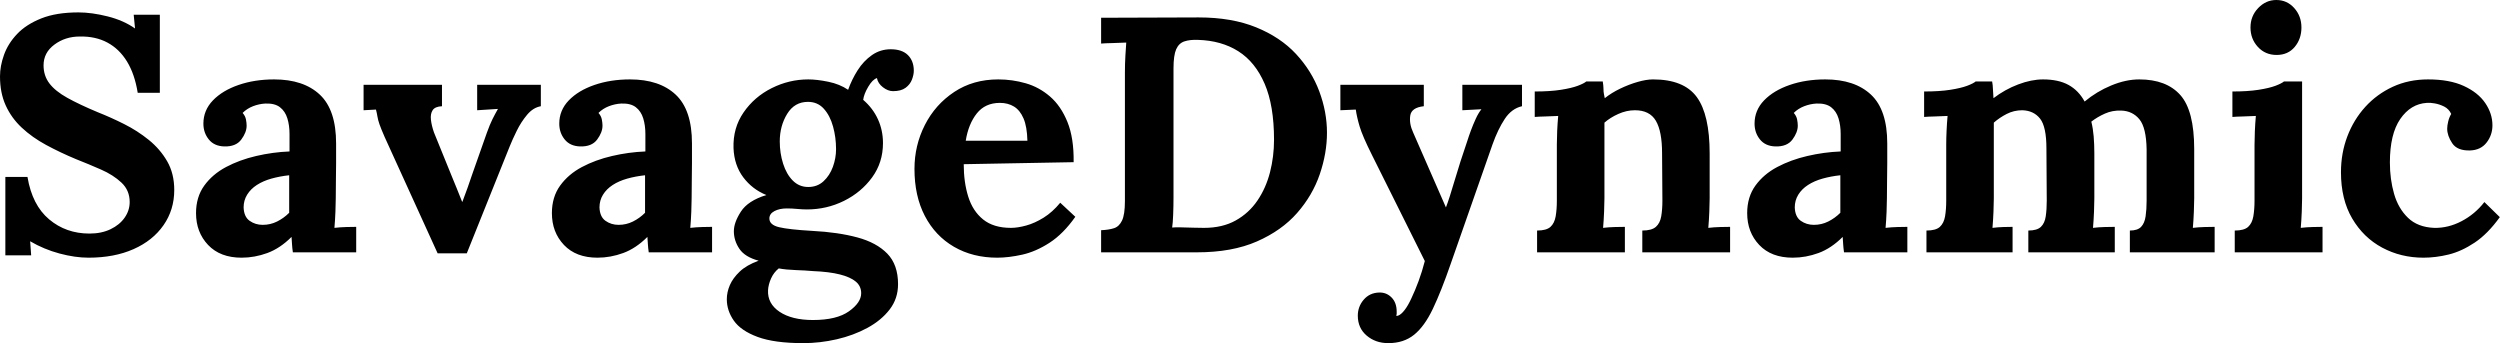 <svg baseProfile="full" height="28" version="1.1" viewBox="0 0 204 28" width="204" xmlns="http://www.w3.org/2000/svg" xmlns:ev="http://www.w3.org/2001/xml-events" xmlns:xlink="http://www.w3.org/1999/xlink"><defs /><g><path d="M12.414 7.574Q12.168 6.043 11.539 5.018Q10.91 3.992 9.939 3.473Q8.969 2.953 7.684 2.98Q6.508 2.98 5.619 3.637Q4.73 4.293 4.73 5.332Q4.73 6.18 5.209 6.809Q5.688 7.438 6.672 7.984Q7.656 8.531 9.16 9.16Q10.199 9.57 11.293 10.117Q12.387 10.664 13.316 11.416Q14.246 12.168 14.82 13.166Q15.395 14.164 15.395 15.504Q15.395 17.117 14.52 18.375Q13.645 19.633 12.072 20.33Q10.5 21.027 8.395 21.027Q7.301 21.027 6.029 20.686Q4.758 20.344 3.637 19.688L3.719 20.836H1.613V14.438H3.418Q3.801 16.734 5.182 17.896Q6.562 19.059 8.477 19.059Q9.461 19.059 10.199 18.703Q10.938 18.348 11.348 17.76Q11.758 17.172 11.758 16.488Q11.758 15.531 11.088 14.902Q10.418 14.273 9.42 13.836Q8.422 13.398 7.383 12.988Q6.07 12.441 4.936 11.826Q3.801 11.211 2.953 10.418Q2.105 9.625 1.641 8.6Q1.176 7.574 1.176 6.234Q1.176 5.387 1.504 4.471Q1.832 3.555 2.57 2.775Q3.309 1.996 4.539 1.504Q5.77 1.012 7.574 1.012Q8.668 1.012 9.967 1.34Q11.266 1.668 12.195 2.324L12.086 1.203H14.219V7.574Z M25.074 20.59Q25.02 20.207 25.006 19.947Q24.992 19.688 24.965 19.332Q24.035 20.262 22.996 20.645Q21.957 21.027 20.891 21.027Q19.141 21.027 18.156 19.988Q17.172 18.949 17.172 17.391Q17.172 16.078 17.842 15.148Q18.512 14.219 19.619 13.631Q20.727 13.043 22.08 12.729Q23.434 12.414 24.801 12.359V10.938Q24.801 10.227 24.623 9.652Q24.445 9.078 24.021 8.75Q23.598 8.422 22.832 8.449Q22.312 8.477 21.82 8.668Q21.328 8.859 20.973 9.215Q21.191 9.461 21.246 9.748Q21.301 10.035 21.301 10.254Q21.301 10.801 20.863 11.389Q20.426 11.977 19.469 11.949Q18.648 11.922 18.211 11.375Q17.773 10.828 17.773 10.09Q17.773 8.996 18.553 8.189Q19.332 7.383 20.645 6.932Q21.957 6.48 23.543 6.48Q25.949 6.48 27.275 7.725Q28.602 8.969 28.602 11.703Q28.602 12.633 28.602 13.289Q28.602 13.945 28.588 14.602Q28.574 15.258 28.574 16.188Q28.574 16.57 28.547 17.268Q28.52 17.965 28.465 18.594Q28.93 18.539 29.449 18.525Q29.969 18.512 30.242 18.512V20.59ZM24.773 14.301Q24.008 14.383 23.324 14.574Q22.641 14.766 22.135 15.094Q21.629 15.422 21.342 15.887Q21.055 16.352 21.055 16.926Q21.082 17.691 21.547 18.02Q22.012 18.348 22.613 18.348Q23.242 18.348 23.789 18.074Q24.336 17.801 24.773 17.363Q24.773 17.09 24.773 16.83Q24.773 16.57 24.773 16.297Q24.773 15.805 24.773 15.299Q24.773 14.793 24.773 14.301Z M36.887 20.672 32.566 11.184Q32.266 10.5 32.143 10.145Q32.02 9.789 31.979 9.529Q31.938 9.27 31.855 8.941L30.844 8.996V6.918H37.242V8.668Q36.668 8.695 36.477 8.996Q36.285 9.297 36.34 9.775Q36.395 10.254 36.586 10.801L38.008 14.301Q38.227 14.82 38.445 15.367Q38.664 15.914 38.883 16.461H38.91Q39.129 15.887 39.334 15.312Q39.539 14.738 39.73 14.164L40.906 10.828Q41.152 10.145 41.357 9.734Q41.562 9.324 41.809 8.887L40.113 8.996V6.918H45.309V8.668Q44.68 8.777 44.188 9.365Q43.695 9.953 43.34 10.678Q42.984 11.402 42.766 11.949L39.266 20.672Z M54.113 20.59Q54.059 20.207 54.045 19.947Q54.031 19.688 54.004 19.332Q53.074 20.262 52.035 20.645Q50.996 21.027 49.93 21.027Q48.18 21.027 47.195 19.988Q46.211 18.949 46.211 17.391Q46.211 16.078 46.881 15.148Q47.551 14.219 48.658 13.631Q49.766 13.043 51.119 12.729Q52.473 12.414 53.84 12.359V10.938Q53.84 10.227 53.662 9.652Q53.484 9.078 53.061 8.75Q52.637 8.422 51.871 8.449Q51.352 8.477 50.859 8.668Q50.367 8.859 50.012 9.215Q50.23 9.461 50.285 9.748Q50.34 10.035 50.34 10.254Q50.34 10.801 49.902 11.389Q49.465 11.977 48.508 11.949Q47.688 11.922 47.25 11.375Q46.812 10.828 46.812 10.09Q46.812 8.996 47.592 8.189Q48.371 7.383 49.684 6.932Q50.996 6.48 52.582 6.48Q54.988 6.48 56.314 7.725Q57.641 8.969 57.641 11.703Q57.641 12.633 57.641 13.289Q57.641 13.945 57.627 14.602Q57.613 15.258 57.613 16.188Q57.613 16.57 57.586 17.268Q57.559 17.965 57.504 18.594Q57.969 18.539 58.488 18.525Q59.008 18.512 59.281 18.512V20.59ZM53.812 14.301Q53.047 14.383 52.363 14.574Q51.68 14.766 51.174 15.094Q50.668 15.422 50.381 15.887Q50.094 16.352 50.094 16.926Q50.121 17.691 50.586 18.02Q51.051 18.348 51.652 18.348Q52.281 18.348 52.828 18.074Q53.375 17.801 53.812 17.363Q53.812 17.09 53.812 16.83Q53.812 16.57 53.812 16.297Q53.812 15.805 53.812 15.299Q53.812 14.793 53.812 14.301Z M66.719 28.0Q64.367 28.0 63.0 27.494Q61.633 26.988 61.059 26.168Q60.484 25.348 60.484 24.418Q60.484 23.844 60.73 23.27Q60.977 22.695 61.537 22.162Q62.098 21.629 63.082 21.273Q61.961 20.973 61.51 20.303Q61.059 19.633 61.059 18.867Q61.059 18.156 61.633 17.268Q62.207 16.379 63.711 15.914Q62.562 15.449 61.824 14.465Q61.086 13.48 61.031 12.086Q60.977 10.445 61.852 9.174Q62.727 7.902 64.148 7.191Q65.57 6.48 67.129 6.48Q67.84 6.48 68.77 6.672Q69.699 6.863 70.383 7.328Q70.684 6.48 71.162 5.729Q71.641 4.977 72.324 4.498Q73.008 4.02 73.855 4.02Q74.785 4.02 75.264 4.498Q75.742 4.977 75.742 5.77Q75.742 6.098 75.592 6.494Q75.441 6.891 75.072 7.164Q74.703 7.438 74.047 7.438Q73.637 7.438 73.227 7.123Q72.816 6.809 72.734 6.371Q72.379 6.48 72.023 7.082Q71.668 7.684 71.613 8.148Q72.406 8.832 72.816 9.734Q73.227 10.637 73.227 11.676Q73.227 13.262 72.338 14.479Q71.449 15.695 70.041 16.393Q68.633 17.09 67.02 17.09Q66.664 17.09 66.227 17.049Q65.789 17.008 65.379 17.008Q64.777 17.008 64.367 17.227Q63.957 17.445 63.957 17.828Q63.957 18.348 64.75 18.539Q65.543 18.73 67.457 18.84Q69.562 18.949 71.135 19.373Q72.707 19.797 73.582 20.699Q74.457 21.602 74.457 23.188Q74.457 24.363 73.773 25.252Q73.09 26.141 71.955 26.756Q70.82 27.371 69.453 27.686Q68.086 28.0 66.719 28.0ZM67.512 26.113Q69.453 26.113 70.451 25.402Q71.449 24.691 71.449 23.926Q71.449 23.352 71.012 22.982Q70.574 22.613 69.713 22.395Q68.852 22.176 67.512 22.121Q66.91 22.066 66.117 22.039Q65.324 22.012 64.723 21.902Q64.312 22.23 64.094 22.723Q63.875 23.215 63.848 23.68Q63.793 24.773 64.791 25.443Q65.789 26.113 67.512 26.113ZM67.129 15.258Q67.867 15.258 68.373 14.793Q68.879 14.328 69.139 13.617Q69.398 12.906 69.398 12.168Q69.398 11.211 69.152 10.322Q68.906 9.434 68.4 8.873Q67.895 8.312 67.102 8.312Q66.008 8.312 65.406 9.297Q64.805 10.281 64.805 11.539Q64.805 12.496 65.078 13.357Q65.352 14.219 65.871 14.738Q66.391 15.258 67.129 15.258Z M82.551 21.027Q80.555 21.027 79.023 20.139Q77.492 19.25 76.645 17.623Q75.797 15.996 75.797 13.781Q75.797 11.867 76.645 10.199Q77.492 8.531 79.037 7.506Q80.582 6.48 82.633 6.48Q83.781 6.48 84.875 6.795Q85.969 7.109 86.857 7.875Q87.746 8.641 88.279 9.953Q88.812 11.266 88.785 13.234L79.816 13.398Q79.816 14.875 80.186 16.051Q80.555 17.227 81.402 17.91Q82.25 18.594 83.672 18.594Q84.219 18.594 84.916 18.402Q85.613 18.211 86.338 17.76Q87.062 17.309 87.691 16.543L88.922 17.691Q87.938 19.086 86.816 19.811Q85.695 20.535 84.588 20.781Q83.48 21.027 82.551 21.027ZM79.98 11.484H85.012Q84.984 10.336 84.697 9.666Q84.41 8.996 83.918 8.695Q83.426 8.395 82.77 8.395Q81.566 8.395 80.883 9.256Q80.199 10.117 79.98 11.484Z M91.027 18.785Q91.656 18.758 92.08 18.621Q92.504 18.484 92.736 17.992Q92.969 17.5 92.969 16.406V5.934Q92.969 5.195 93.01 4.512Q93.051 3.828 93.078 3.473Q92.641 3.5 91.984 3.514Q91.328 3.527 91.027 3.555V1.449L98.984 1.422Q101.691 1.422 103.674 2.229Q105.656 3.035 106.928 4.402Q108.199 5.77 108.828 7.451Q109.457 9.133 109.457 10.828Q109.457 12.496 108.869 14.219Q108.281 15.941 107.023 17.377Q105.766 18.812 103.742 19.701Q101.719 20.59 98.848 20.59H91.027ZM96.934 16.105Q96.934 16.844 96.906 17.527Q96.879 18.211 96.824 18.566Q97.098 18.539 97.576 18.553Q98.055 18.566 98.574 18.58Q99.094 18.594 99.422 18.594Q100.926 18.594 102.006 17.992Q103.086 17.391 103.783 16.365Q104.48 15.34 104.809 14.055Q105.137 12.77 105.137 11.402Q105.137 8.613 104.371 6.836Q103.605 5.059 102.225 4.184Q100.844 3.309 98.93 3.254Q98.273 3.227 97.822 3.377Q97.371 3.527 97.152 4.02Q96.934 4.512 96.934 5.578Z M114.461 28.0Q113.422 28.0 112.697 27.385Q111.973 26.77 111.973 25.758Q111.973 25.02 112.451 24.459Q112.93 23.898 113.695 23.871Q114.297 23.844 114.721 24.268Q115.145 24.691 115.145 25.43Q115.145 25.512 115.145 25.594Q115.145 25.676 115.117 25.785Q115.172 25.785 115.254 25.758Q115.5 25.676 115.787 25.307Q116.074 24.938 116.348 24.336Q116.648 23.707 116.936 22.928Q117.223 22.148 117.441 21.301L113.121 12.633Q112.355 11.102 112.123 10.322Q111.891 9.543 111.809 8.941L110.551 8.996V6.918H117.359V8.668Q116.348 8.777 116.252 9.434Q116.156 10.09 116.484 10.801L119.164 16.926Q119.438 16.215 119.875 14.725Q120.312 13.234 120.914 11.484Q121.023 11.129 121.201 10.65Q121.379 10.172 121.598 9.693Q121.816 9.215 122.062 8.914L120.504 8.996V6.918H125.371V8.668Q124.523 8.859 123.963 9.707Q123.402 10.555 122.965 11.785L119.547 21.547Q118.781 23.762 118.098 25.197Q117.414 26.633 116.566 27.316Q115.719 28.0 114.461 28.0Z M126.602 20.59V18.812Q127.367 18.812 127.695 18.512Q128.023 18.211 128.119 17.65Q128.215 17.09 128.215 16.379V11.785Q128.215 11.293 128.242 10.678Q128.27 10.062 128.324 9.461Q127.887 9.488 127.299 9.502Q126.711 9.516 126.41 9.543V7.465Q127.668 7.465 128.543 7.328Q129.418 7.191 129.924 7.0Q130.43 6.809 130.621 6.645H131.961Q132.016 7.0 132.016 7.164Q132.016 7.328 132.029 7.479Q132.043 7.629 132.125 8.012Q132.672 7.574 133.383 7.232Q134.094 6.891 134.805 6.686Q135.516 6.48 136.062 6.48Q138.578 6.48 139.631 7.916Q140.684 9.352 140.684 12.523V16.188Q140.684 16.57 140.656 17.268Q140.629 17.965 140.574 18.594Q141.039 18.539 141.559 18.525Q142.078 18.512 142.352 18.512V20.59H135.188V18.812Q135.953 18.812 136.295 18.512Q136.637 18.211 136.732 17.65Q136.828 17.09 136.828 16.379L136.801 12.496Q136.801 10.719 136.295 9.857Q135.789 8.996 134.586 8.996Q133.902 8.996 133.232 9.297Q132.562 9.598 132.098 10.008Q132.098 10.391 132.098 10.787Q132.098 11.184 132.098 11.566V16.188Q132.098 16.57 132.07 17.268Q132.043 17.965 131.988 18.594Q132.426 18.539 132.959 18.525Q133.492 18.512 133.766 18.512V20.59Z M151.648 20.59Q151.594 20.207 151.58 19.947Q151.566 19.688 151.539 19.332Q150.609 20.262 149.57 20.645Q148.531 21.027 147.465 21.027Q145.715 21.027 144.73 19.988Q143.746 18.949 143.746 17.391Q143.746 16.078 144.416 15.148Q145.086 14.219 146.193 13.631Q147.301 13.043 148.654 12.729Q150.008 12.414 151.375 12.359V10.938Q151.375 10.227 151.197 9.652Q151.02 9.078 150.596 8.75Q150.172 8.422 149.406 8.449Q148.887 8.477 148.395 8.668Q147.902 8.859 147.547 9.215Q147.766 9.461 147.82 9.748Q147.875 10.035 147.875 10.254Q147.875 10.801 147.438 11.389Q147.0 11.977 146.043 11.949Q145.223 11.922 144.785 11.375Q144.348 10.828 144.348 10.09Q144.348 8.996 145.127 8.189Q145.906 7.383 147.219 6.932Q148.531 6.48 150.117 6.48Q152.523 6.48 153.85 7.725Q155.176 8.969 155.176 11.703Q155.176 12.633 155.176 13.289Q155.176 13.945 155.162 14.602Q155.148 15.258 155.148 16.188Q155.148 16.57 155.121 17.268Q155.094 17.965 155.039 18.594Q155.504 18.539 156.023 18.525Q156.543 18.512 156.816 18.512V20.59ZM151.348 14.301Q150.582 14.383 149.898 14.574Q149.215 14.766 148.709 15.094Q148.203 15.422 147.916 15.887Q147.629 16.352 147.629 16.926Q147.656 17.691 148.121 18.02Q148.586 18.348 149.188 18.348Q149.816 18.348 150.363 18.074Q150.91 17.801 151.348 17.363Q151.348 17.09 151.348 16.83Q151.348 16.57 151.348 16.297Q151.348 15.805 151.348 15.299Q151.348 14.793 151.348 14.301Z M158.375 20.59V18.812Q159.141 18.812 159.469 18.512Q159.797 18.211 159.893 17.65Q159.988 17.09 159.988 16.379V11.785Q159.988 11.293 160.016 10.678Q160.043 10.062 160.098 9.461Q159.66 9.488 159.072 9.502Q158.484 9.516 158.184 9.543V7.465Q159.441 7.465 160.316 7.328Q161.191 7.191 161.697 7.0Q162.203 6.809 162.395 6.645H163.734Q163.789 6.918 163.803 7.328Q163.816 7.738 163.844 8.012Q164.773 7.301 165.854 6.891Q166.934 6.48 167.891 6.48Q169.148 6.48 169.969 6.932Q170.789 7.383 171.281 8.285Q172.266 7.465 173.455 6.973Q174.645 6.48 175.738 6.48Q177.953 6.48 179.088 7.752Q180.223 9.023 180.223 12.168V16.188Q180.223 16.57 180.195 17.268Q180.168 17.965 180.113 18.594Q180.551 18.539 181.084 18.525Q181.617 18.512 181.891 18.512V20.59H174.973V18.812Q175.602 18.812 175.889 18.512Q176.176 18.211 176.258 17.65Q176.34 17.09 176.34 16.379V12.195Q176.312 10.418 175.752 9.734Q175.191 9.051 174.262 9.023Q173.551 8.996 172.936 9.27Q172.32 9.543 171.828 9.926Q171.965 10.473 172.02 11.129Q172.074 11.785 172.074 12.523Q172.074 13.453 172.074 14.355Q172.074 15.258 172.074 16.188Q172.074 16.57 172.047 17.268Q172.02 17.965 171.965 18.594Q172.402 18.539 172.922 18.525Q173.441 18.512 173.742 18.512V20.59H166.688V18.812Q167.398 18.812 167.713 18.512Q168.027 18.211 168.109 17.65Q168.191 17.09 168.191 16.379L168.164 12.113Q168.164 10.336 167.645 9.68Q167.125 9.023 166.195 8.996Q165.512 8.996 164.924 9.297Q164.336 9.598 163.871 10.008Q163.871 10.363 163.871 10.691Q163.871 11.02 163.871 11.375V16.188Q163.871 16.57 163.844 17.268Q163.816 17.965 163.762 18.594Q164.199 18.539 164.664 18.525Q165.129 18.512 165.402 18.512V20.59Z M183.531 18.812Q184.297 18.812 184.625 18.512Q184.953 18.211 185.049 17.65Q185.145 17.09 185.145 16.379V11.84Q185.145 11.348 185.172 10.705Q185.199 10.062 185.254 9.461Q184.816 9.488 184.229 9.502Q183.641 9.516 183.34 9.543V7.465Q184.598 7.465 185.473 7.328Q186.348 7.191 186.854 7.0Q187.359 6.809 187.551 6.645H189.027V16.188Q189.027 16.57 189.0 17.268Q188.973 17.965 188.918 18.594Q189.355 18.539 189.889 18.525Q190.422 18.512 190.695 18.512V20.59H183.531ZM186.949 4.484Q186.02 4.484 185.418 3.828Q184.816 3.172 184.816 2.242Q184.816 1.312 185.445 0.656Q186.074 0.0 186.922 0.0Q187.797 0.0 188.385 0.656Q188.973 1.312 188.973 2.242Q188.973 3.172 188.426 3.828Q187.879 4.484 186.949 4.484Z M198.926 21.027Q197.094 21.027 195.562 20.207Q194.031 19.387 193.115 17.828Q192.199 16.27 192.199 14.055Q192.199 12.496 192.719 11.129Q193.238 9.762 194.182 8.723Q195.125 7.684 196.424 7.082Q197.723 6.48 199.309 6.48Q201.059 6.48 202.221 7.014Q203.383 7.547 203.971 8.408Q204.559 9.27 204.559 10.227Q204.559 11.02 204.08 11.635Q203.602 12.25 202.727 12.277Q201.688 12.305 201.277 11.689Q200.867 11.074 200.867 10.5Q200.867 10.254 200.949 9.912Q201.031 9.57 201.195 9.297Q201.004 8.887 200.621 8.695Q200.238 8.504 199.842 8.436Q199.445 8.367 199.199 8.395Q197.887 8.477 197.039 9.707Q196.191 10.938 196.191 13.262Q196.191 14.629 196.533 15.818Q196.875 17.008 197.668 17.773Q198.461 18.539 199.801 18.594Q200.949 18.621 202.043 18.047Q203.137 17.473 203.902 16.488L205.16 17.719Q204.176 19.086 203.109 19.797Q202.043 20.508 200.99 20.768Q199.938 21.027 198.926 21.027Z " fill="rgb(0,0,0)" transform="translate(-1.176, 0)" /></g></svg>